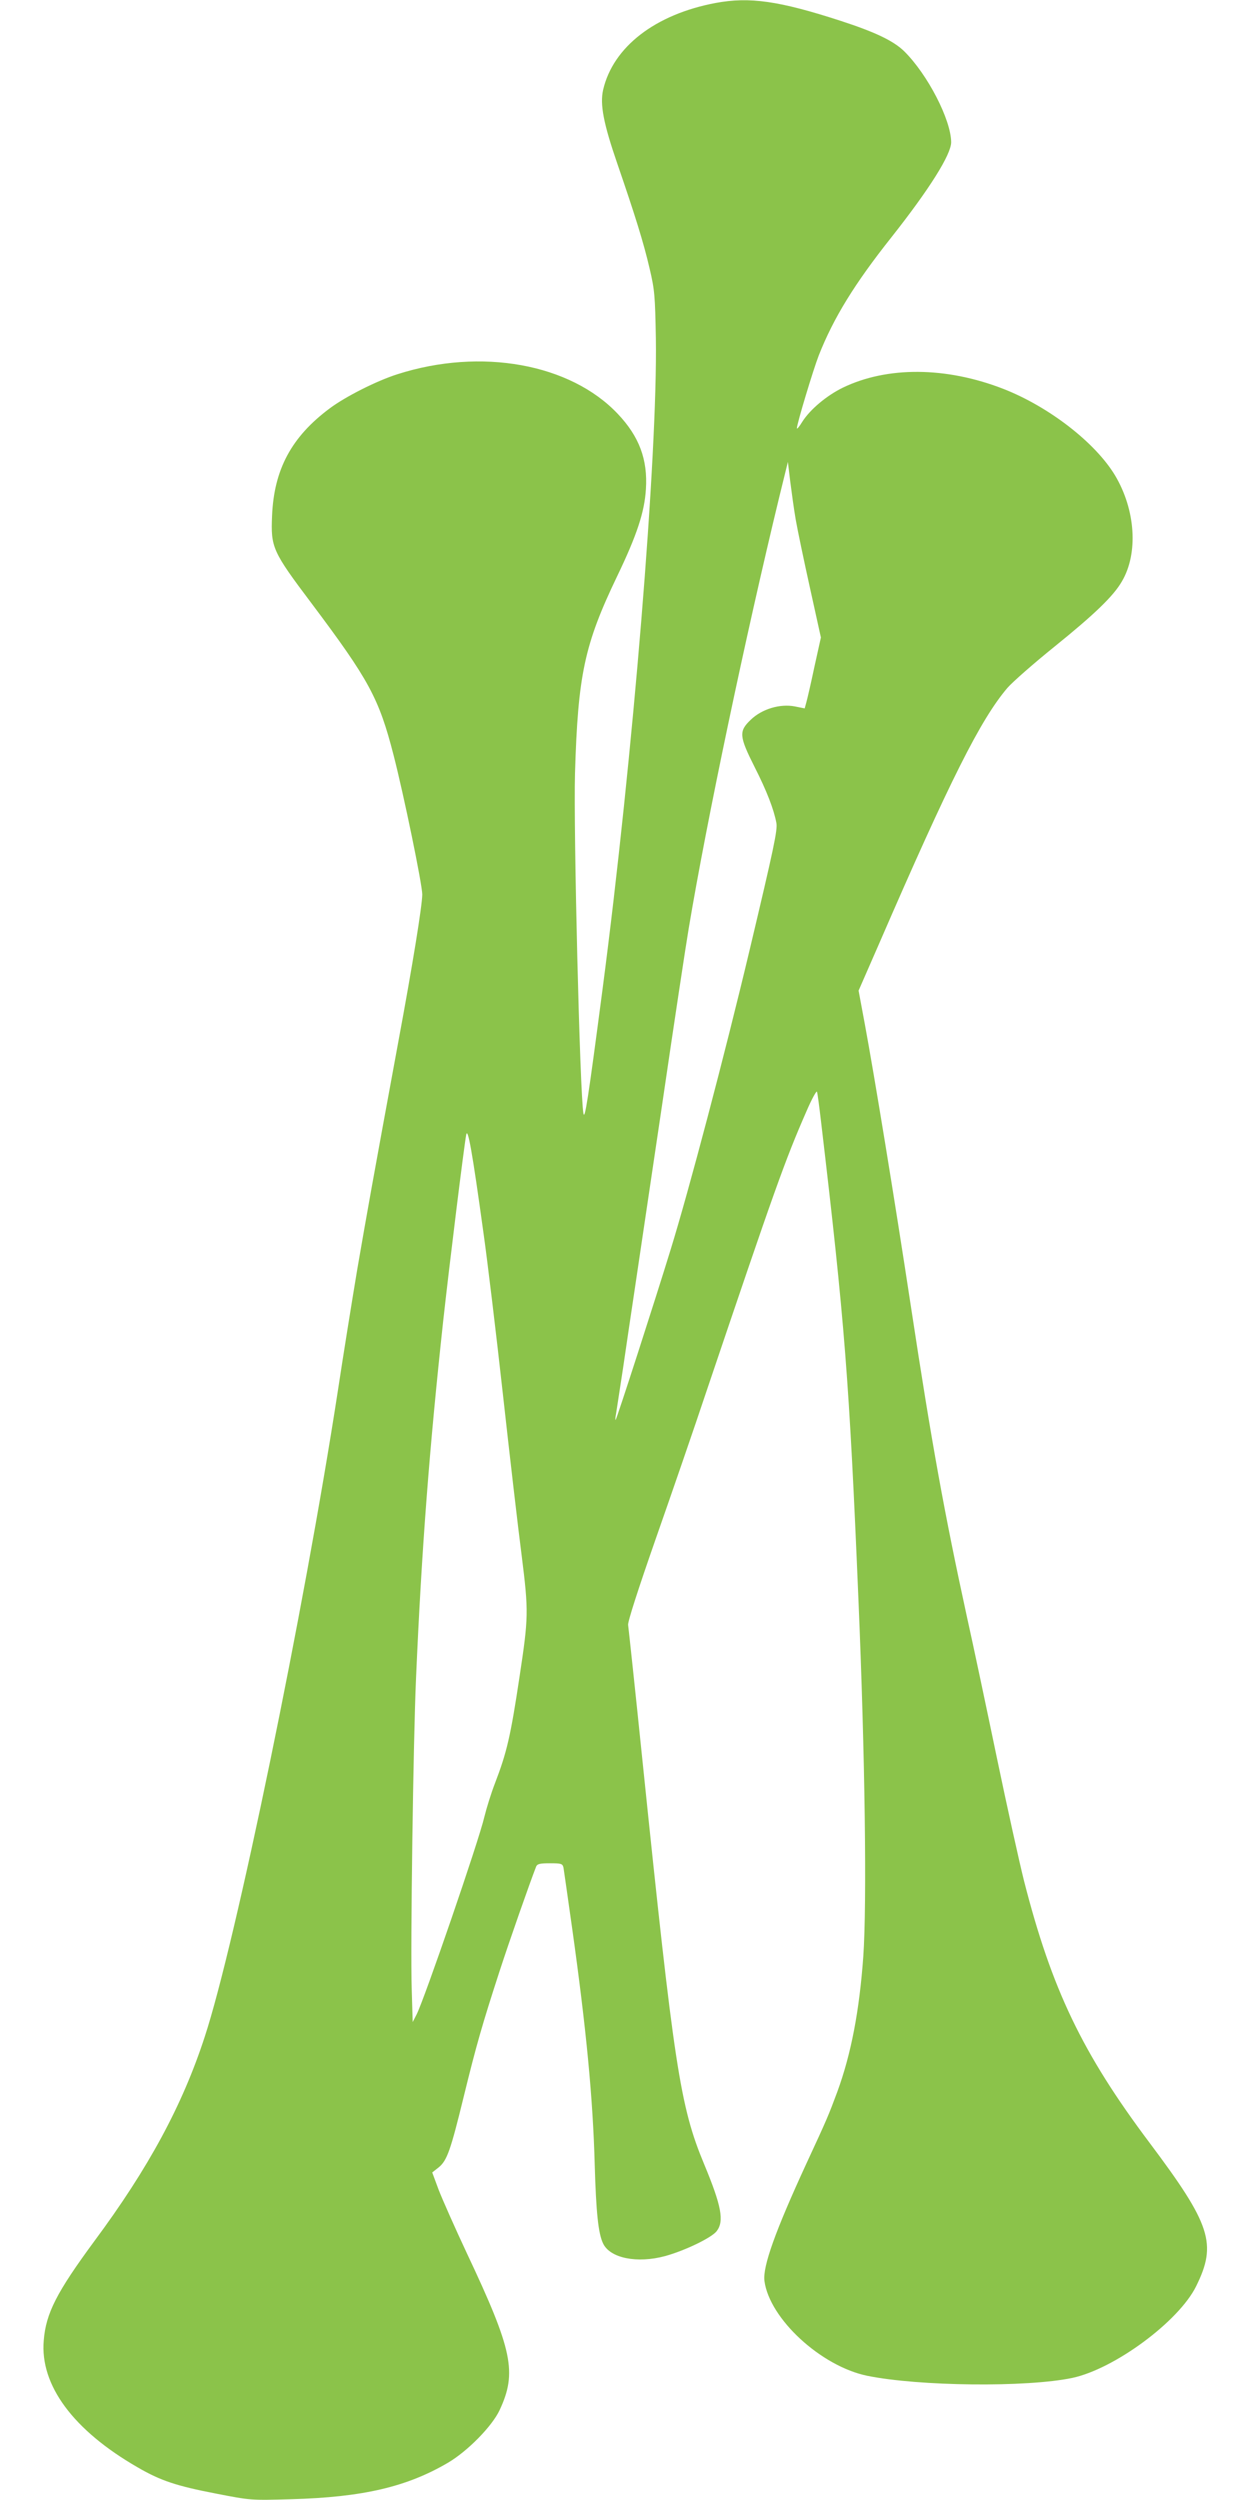 <?xml version="1.0" standalone="no"?>
<!DOCTYPE svg PUBLIC "-//W3C//DTD SVG 20010904//EN"
 "http://www.w3.org/TR/2001/REC-SVG-20010904/DTD/svg10.dtd">
<svg version="1.0" xmlns="http://www.w3.org/2000/svg"
 width="640pt" height="1280pt" viewBox="0 0 640 1280"
 preserveAspectRatio="xMidYMid meet">
<g transform="translate(0,1280) scale(0.1,-0.1)"
fill="#8bc34a" stroke="none">
<path d="M3665 12785 c-310 -58 -526 -225 -577 -445 -17 -75 2 -173 73 -379
90 -262 134 -402 165 -536 26 -110 28 -140 32 -358 9 -599 -117 -2141 -273
-3332 -74 -564 -91 -675 -98 -635 -18 102 -51 1452 -43 1740 15 505 48 660
216 1010 101 210 140 329 147 445 10 152 -34 270 -144 386 -243 257 -700 340
-1128 203 -107 -34 -267 -115 -347 -175 -196 -146 -285 -313 -295 -549 -7
-163 1 -182 202 -449 294 -392 345 -485 420 -777 53 -206 147 -663 147 -714
-1 -60 -48 -352 -123 -756 -132 -716 -161 -880 -210 -1164 -27 -162 -72 -441
-99 -620 -174 -1130 -524 -2828 -682 -3309 -114 -350 -287 -671 -566 -1047
-192 -261 -247 -368 -258 -507 -20 -229 151 -460 481 -650 117 -68 198 -95
400 -134 179 -35 181 -35 385 -29 367 10 593 63 804 187 100 59 225 186 264
269 90 193 67 306 -167 802 -61 130 -126 277 -145 326 l-33 89 33 26 c43 35
61 87 128 361 65 266 96 373 183 641 53 163 156 456 188 538 6 14 19 17 71 17
58 0 64 -2 69 -22 2 -13 22 -151 44 -308 73 -520 107 -876 116 -1215 7 -241
18 -351 43 -402 36 -75 174 -103 318 -64 101 28 236 93 263 127 40 51 25 130
-64 344 -123 295 -154 501 -315 2060 -38 371 -72 686 -74 700 -3 15 52 185
141 440 80 228 199 573 263 765 346 1024 399 1174 509 1425 27 63 52 108 54
100 3 -8 12 -78 21 -155 121 -1026 144 -1318 191 -2440 34 -801 44 -1561 25
-1833 -20 -277 -62 -498 -133 -692 -45 -121 -51 -136 -159 -369 -158 -343
-224 -526 -214 -600 26 -193 289 -436 526 -485 265 -54 817 -60 1050 -11 216
46 545 289 634 469 108 218 76 316 -239 736 -343 457 -500 784 -642 1340 -24
96 -87 380 -139 630 -52 250 -121 577 -154 725 -114 524 -179 880 -286 1585
-84 553 -188 1187 -236 1446 l-32 172 104 238 c365 842 521 1151 658 1312 25
29 134 125 242 212 203 164 301 258 344 333 85 144 70 367 -35 543 -101 168
-339 352 -572 443 -293 114 -595 116 -822 6 -82 -40 -167 -111 -207 -174 -15
-25 -28 -40 -28 -34 0 23 84 301 112 373 76 193 184 368 372 605 195 247 306
424 306 487 -1 115 -120 346 -240 465 -55 54 -150 99 -325 156 -317 103 -467
124 -640 92z m409 -2645 c9 -52 42 -210 73 -350 l56 -254 -33 -149 c-17 -81
-36 -163 -41 -181 l-9 -33 -50 10 c-76 15 -169 -13 -226 -68 -62 -59 -60 -84
20 -243 62 -122 98 -216 111 -285 7 -35 -13 -129 -136 -647 -129 -543 -312
-1236 -406 -1540 -77 -251 -275 -865 -281 -870 -2 -3 -2 11 2 30 3 19 19 125
36 235 16 110 43 292 60 405 17 113 80 540 141 950 60 410 121 813 135 895 92
552 292 1501 465 2215 l43 175 12 -100 c7 -55 19 -143 28 -195z m-1599 -3650
c20 -140 65 -514 100 -830 35 -316 78 -687 96 -825 36 -287 35 -316 -11 -620
-46 -306 -65 -387 -126 -546 -19 -49 -43 -126 -54 -171 -28 -122 -308 -936
-347 -1012 l-20 -39 -5 169 c-7 215 8 1273 22 1589 29 670 69 1183 139 1830
32 291 107 898 118 955 8 41 31 -86 88 -500z"/>
</g>
</svg>
